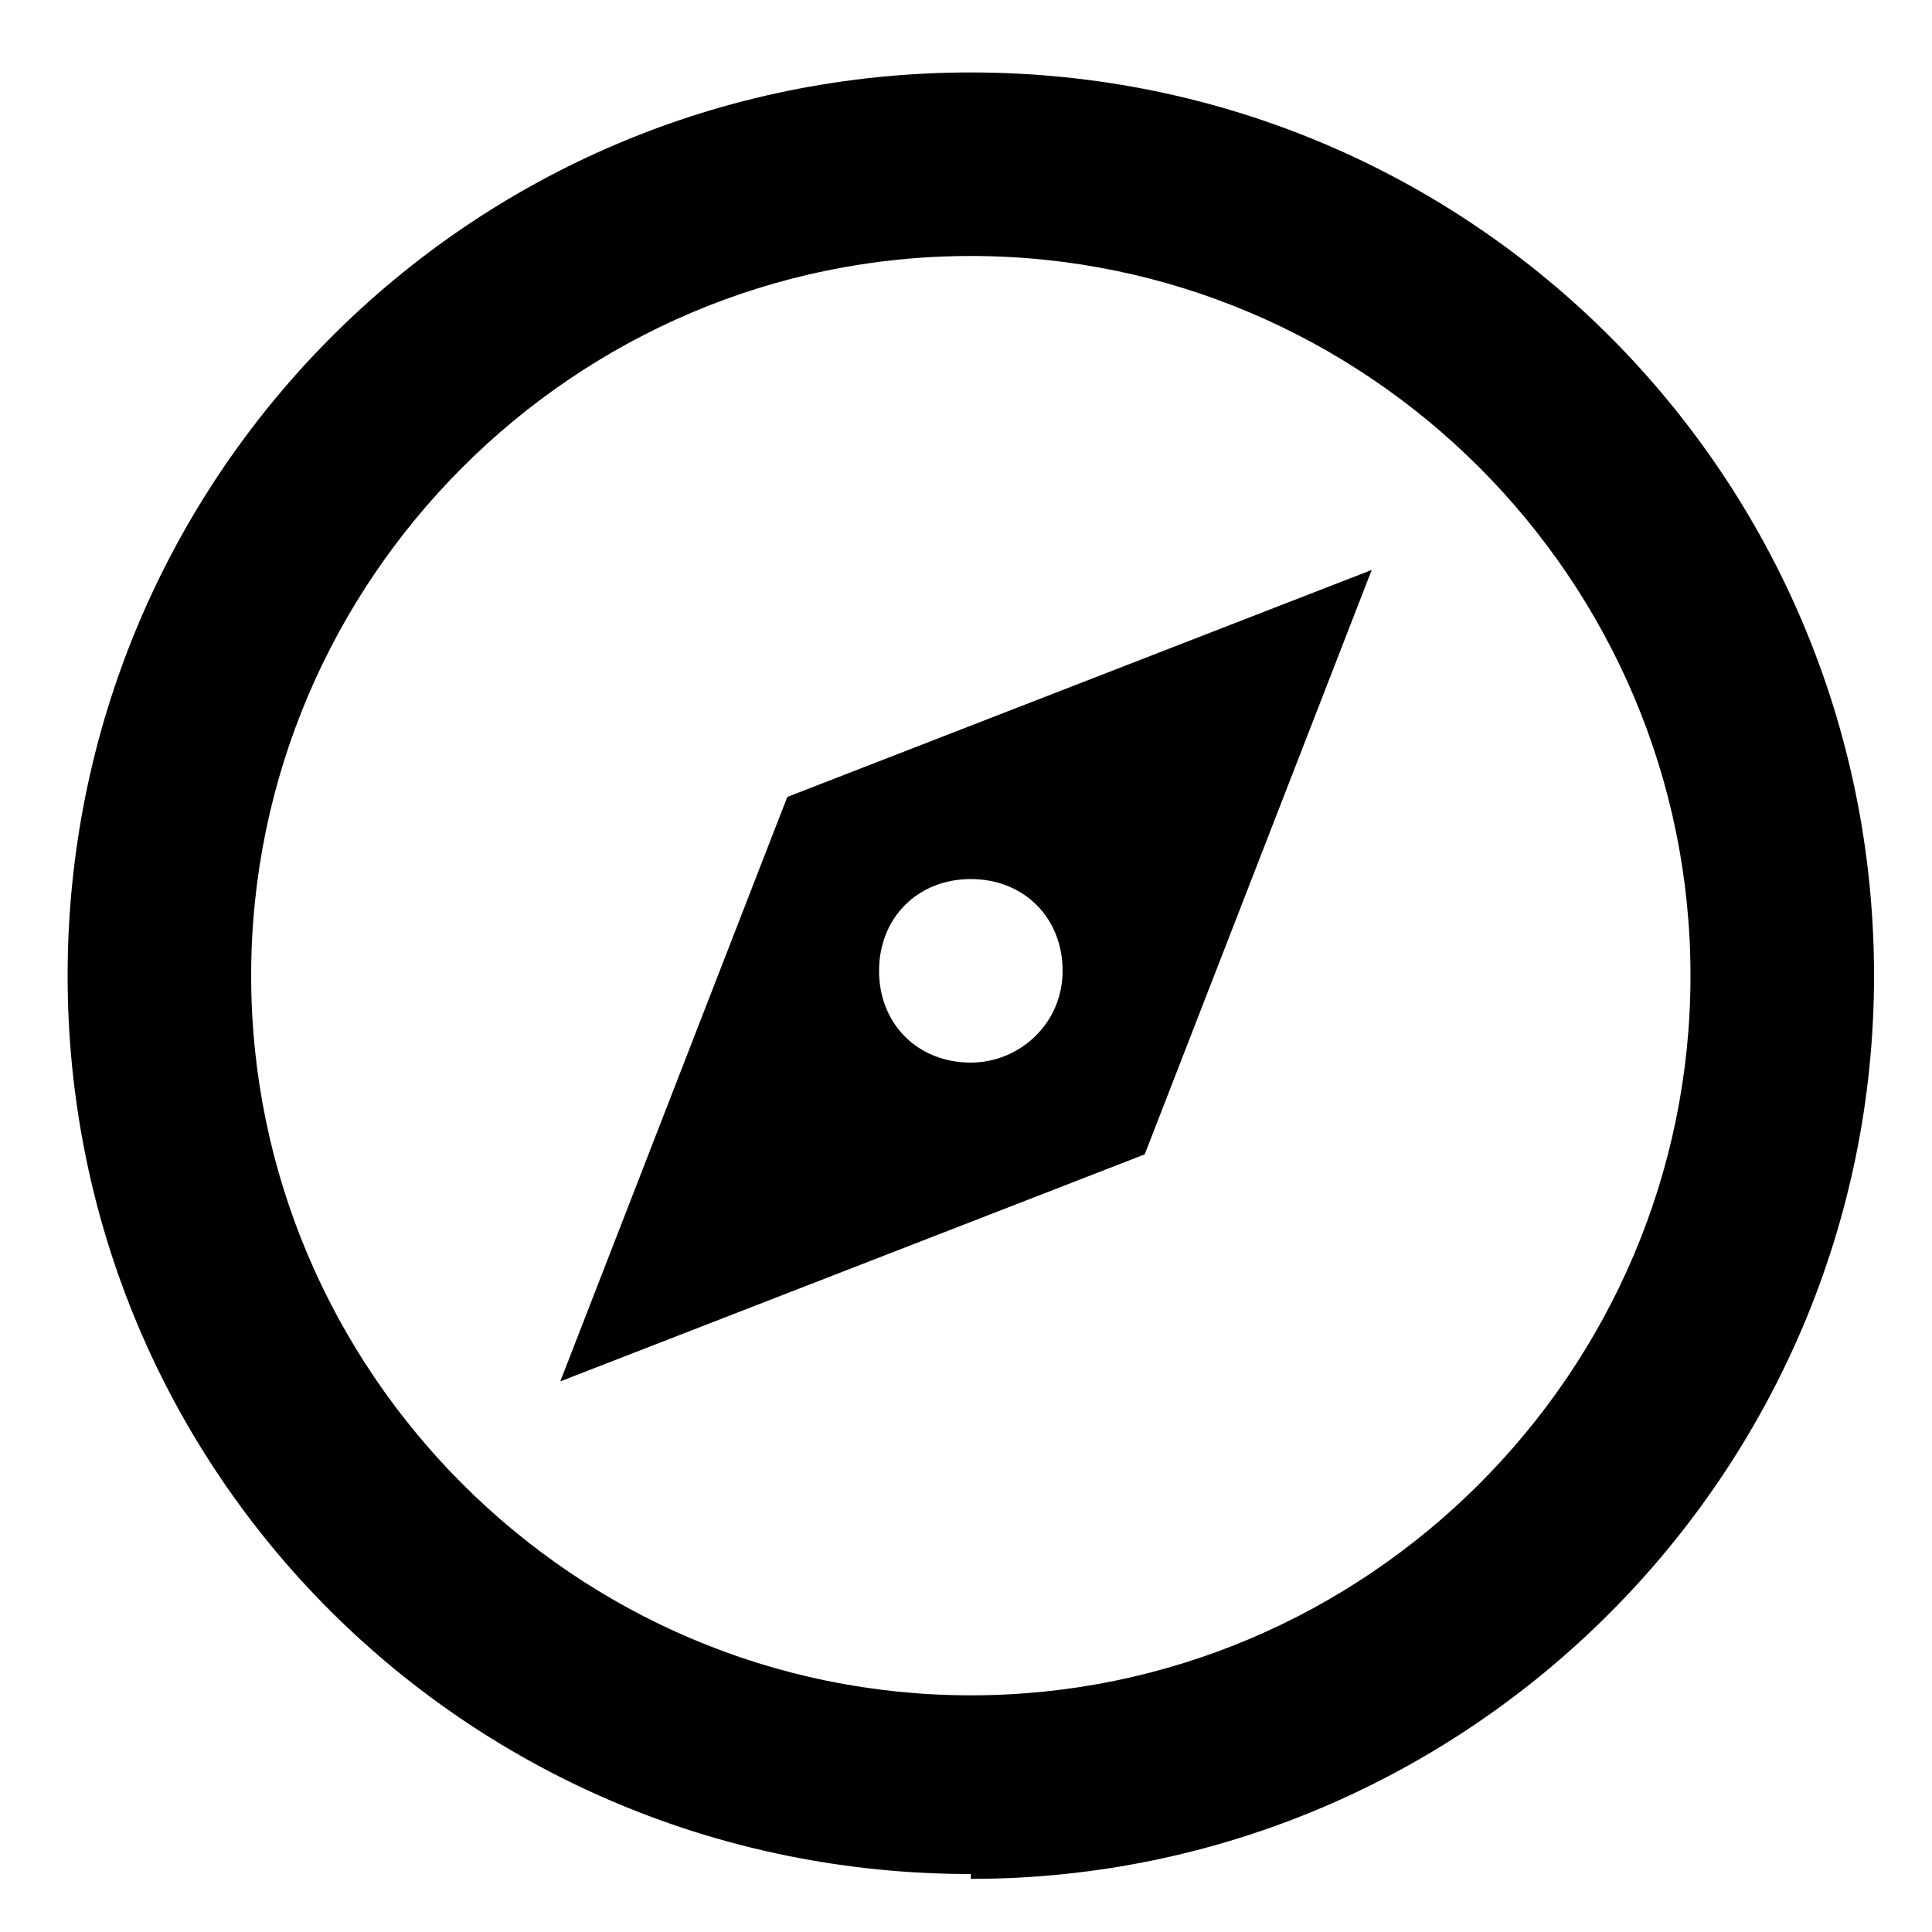 <?xml version="1.0" encoding="UTF-8"?>
<svg id="Calque_1" xmlns="http://www.w3.org/2000/svg" xmlns:xlink="http://www.w3.org/1999/xlink" version="1.1" viewBox="0 0 40 40">
  <!-- Generator: Adobe Illustrator 29.2.0, SVG Export Plug-In . SVG Version: 2.1.0 Build 108)  -->
  <defs>
    <style>
      .st0 {
        fill: none;
      }
    </style>
  </defs>
  <path class="st0" d="M0,0h40v40H0V0Z"/>
  <path d="M20.1,38.8C9.7,38.8,1.4,30.5,1.4,20.2S9.7,1.5,20.1,1.5s18.7,8.4,18.7,18.7-8.4,18.7-18.7,18.7ZM20.1,35.1c8.2,0,14.9-6.7,14.9-14.9s-6.7-14.9-14.9-14.9-14.9,6.7-14.9,14.9,6.7,14.9,14.9,14.9ZM28.4,11.8l-4.7,12.1-12.1,4.7,4.7-12.1,12.1-4.7ZM20.1,22c1,0,1.9-.8,1.9-1.9s-.8-1.9-1.9-1.9-1.9.8-1.9,1.9.8,1.9,1.9,1.9Z"/>
</svg>